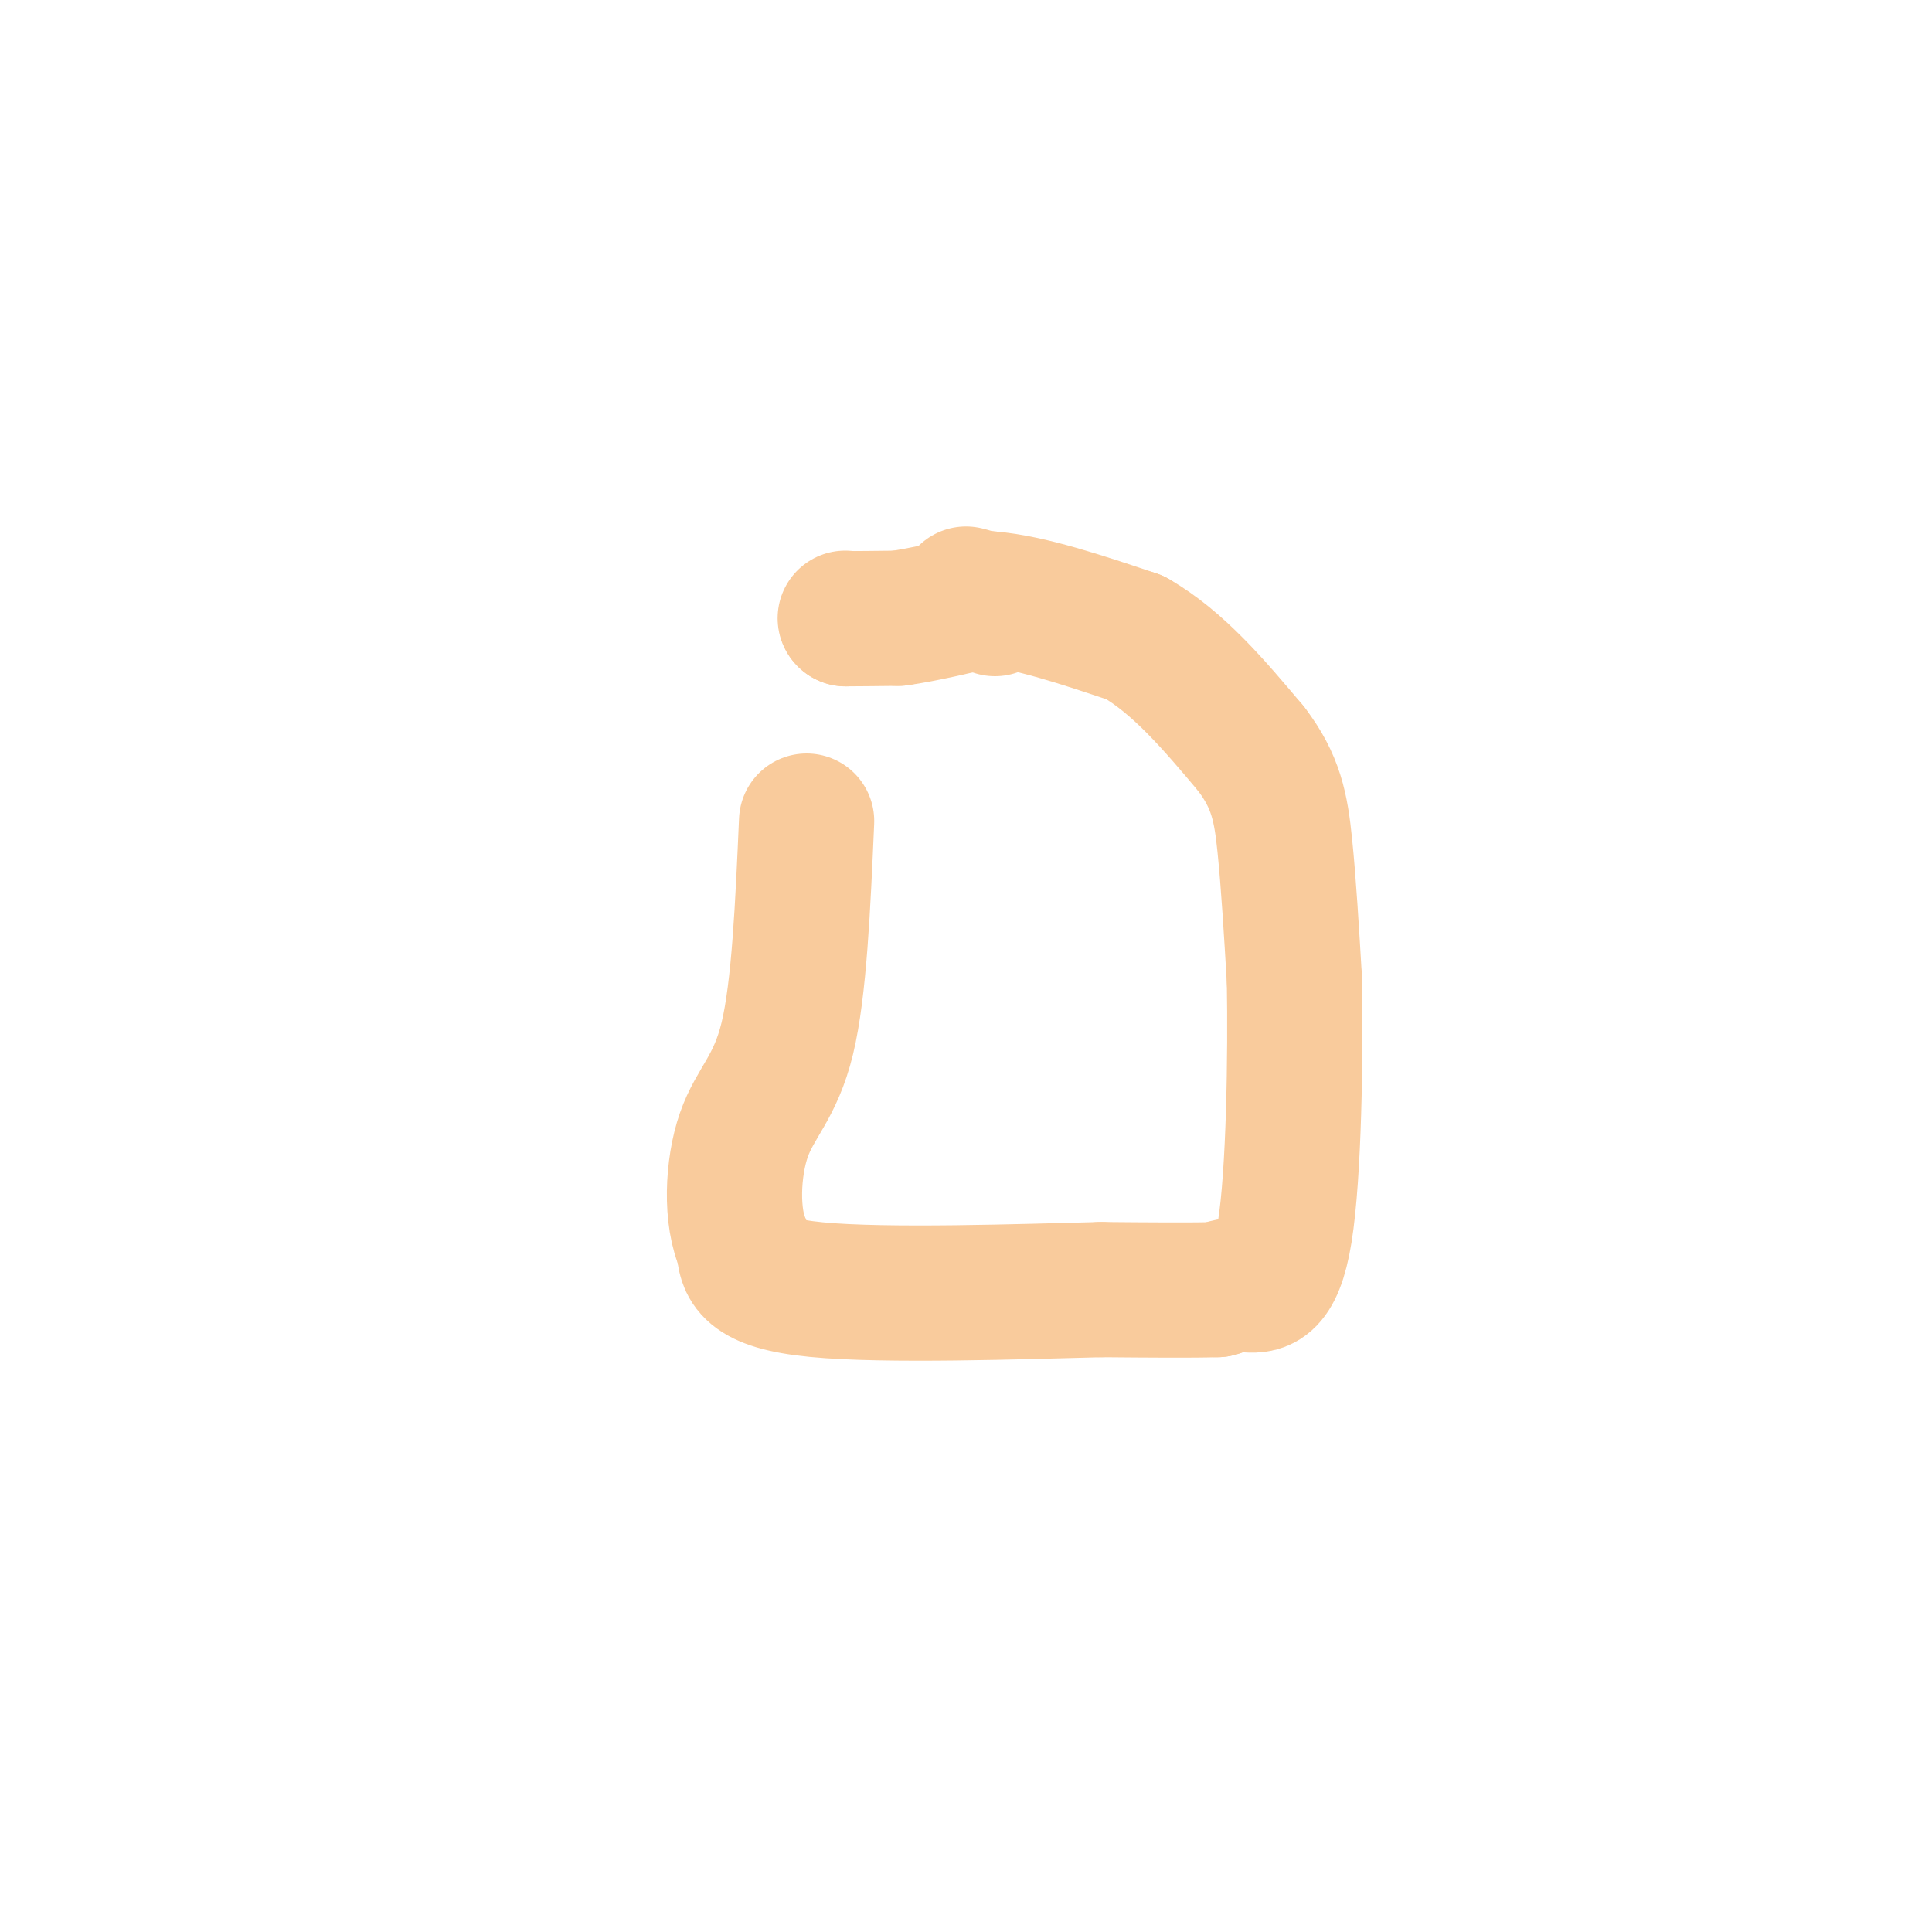 <svg viewBox='0 0 400 400' version='1.1' xmlns='http://www.w3.org/2000/svg' xmlns:xlink='http://www.w3.org/1999/xlink'><g fill='none' stroke='#f9cb9c' stroke-width='28' stroke-linecap='round' stroke-linejoin='round'><path d='M206,126c0.000,0.000 -3.000,-2.000 -3,-2'/><path d='M203,124c-1.000,-0.500 -2.000,-0.750 -3,-1'/><path d='M175,128c0.000,0.000 0.100,0.100 0.1,0.1'/><path d='M175.1,128.1c1.833,0.000 6.367,-0.050 10.9,-0.1'/><path d='M186,128c4.983,-0.683 11.992,-2.342 19,-4'/><path d='M205,124c8.167,0.667 19.083,4.333 30,8'/><path d='M235,132c9.000,5.167 16.500,14.083 24,23'/><path d='M259,155c5.200,6.778 6.200,12.222 7,20c0.800,7.778 1.400,17.889 2,28'/><path d='M268,203c0.262,15.452 -0.083,40.083 -2,52c-1.917,11.917 -5.405,11.119 -8,11c-2.595,-0.119 -4.298,0.440 -6,1'/><path d='M252,267c-5.000,0.167 -14.500,0.083 -24,0'/><path d='M228,267c-16.178,0.400 -44.622,1.400 -59,0c-14.378,-1.400 -14.689,-5.200 -15,-9'/><path d='M154,258c-2.810,-5.940 -2.333,-16.292 0,-23c2.333,-6.708 6.524,-9.774 9,-20c2.476,-10.226 3.238,-27.613 4,-45'/></g>
</svg>
